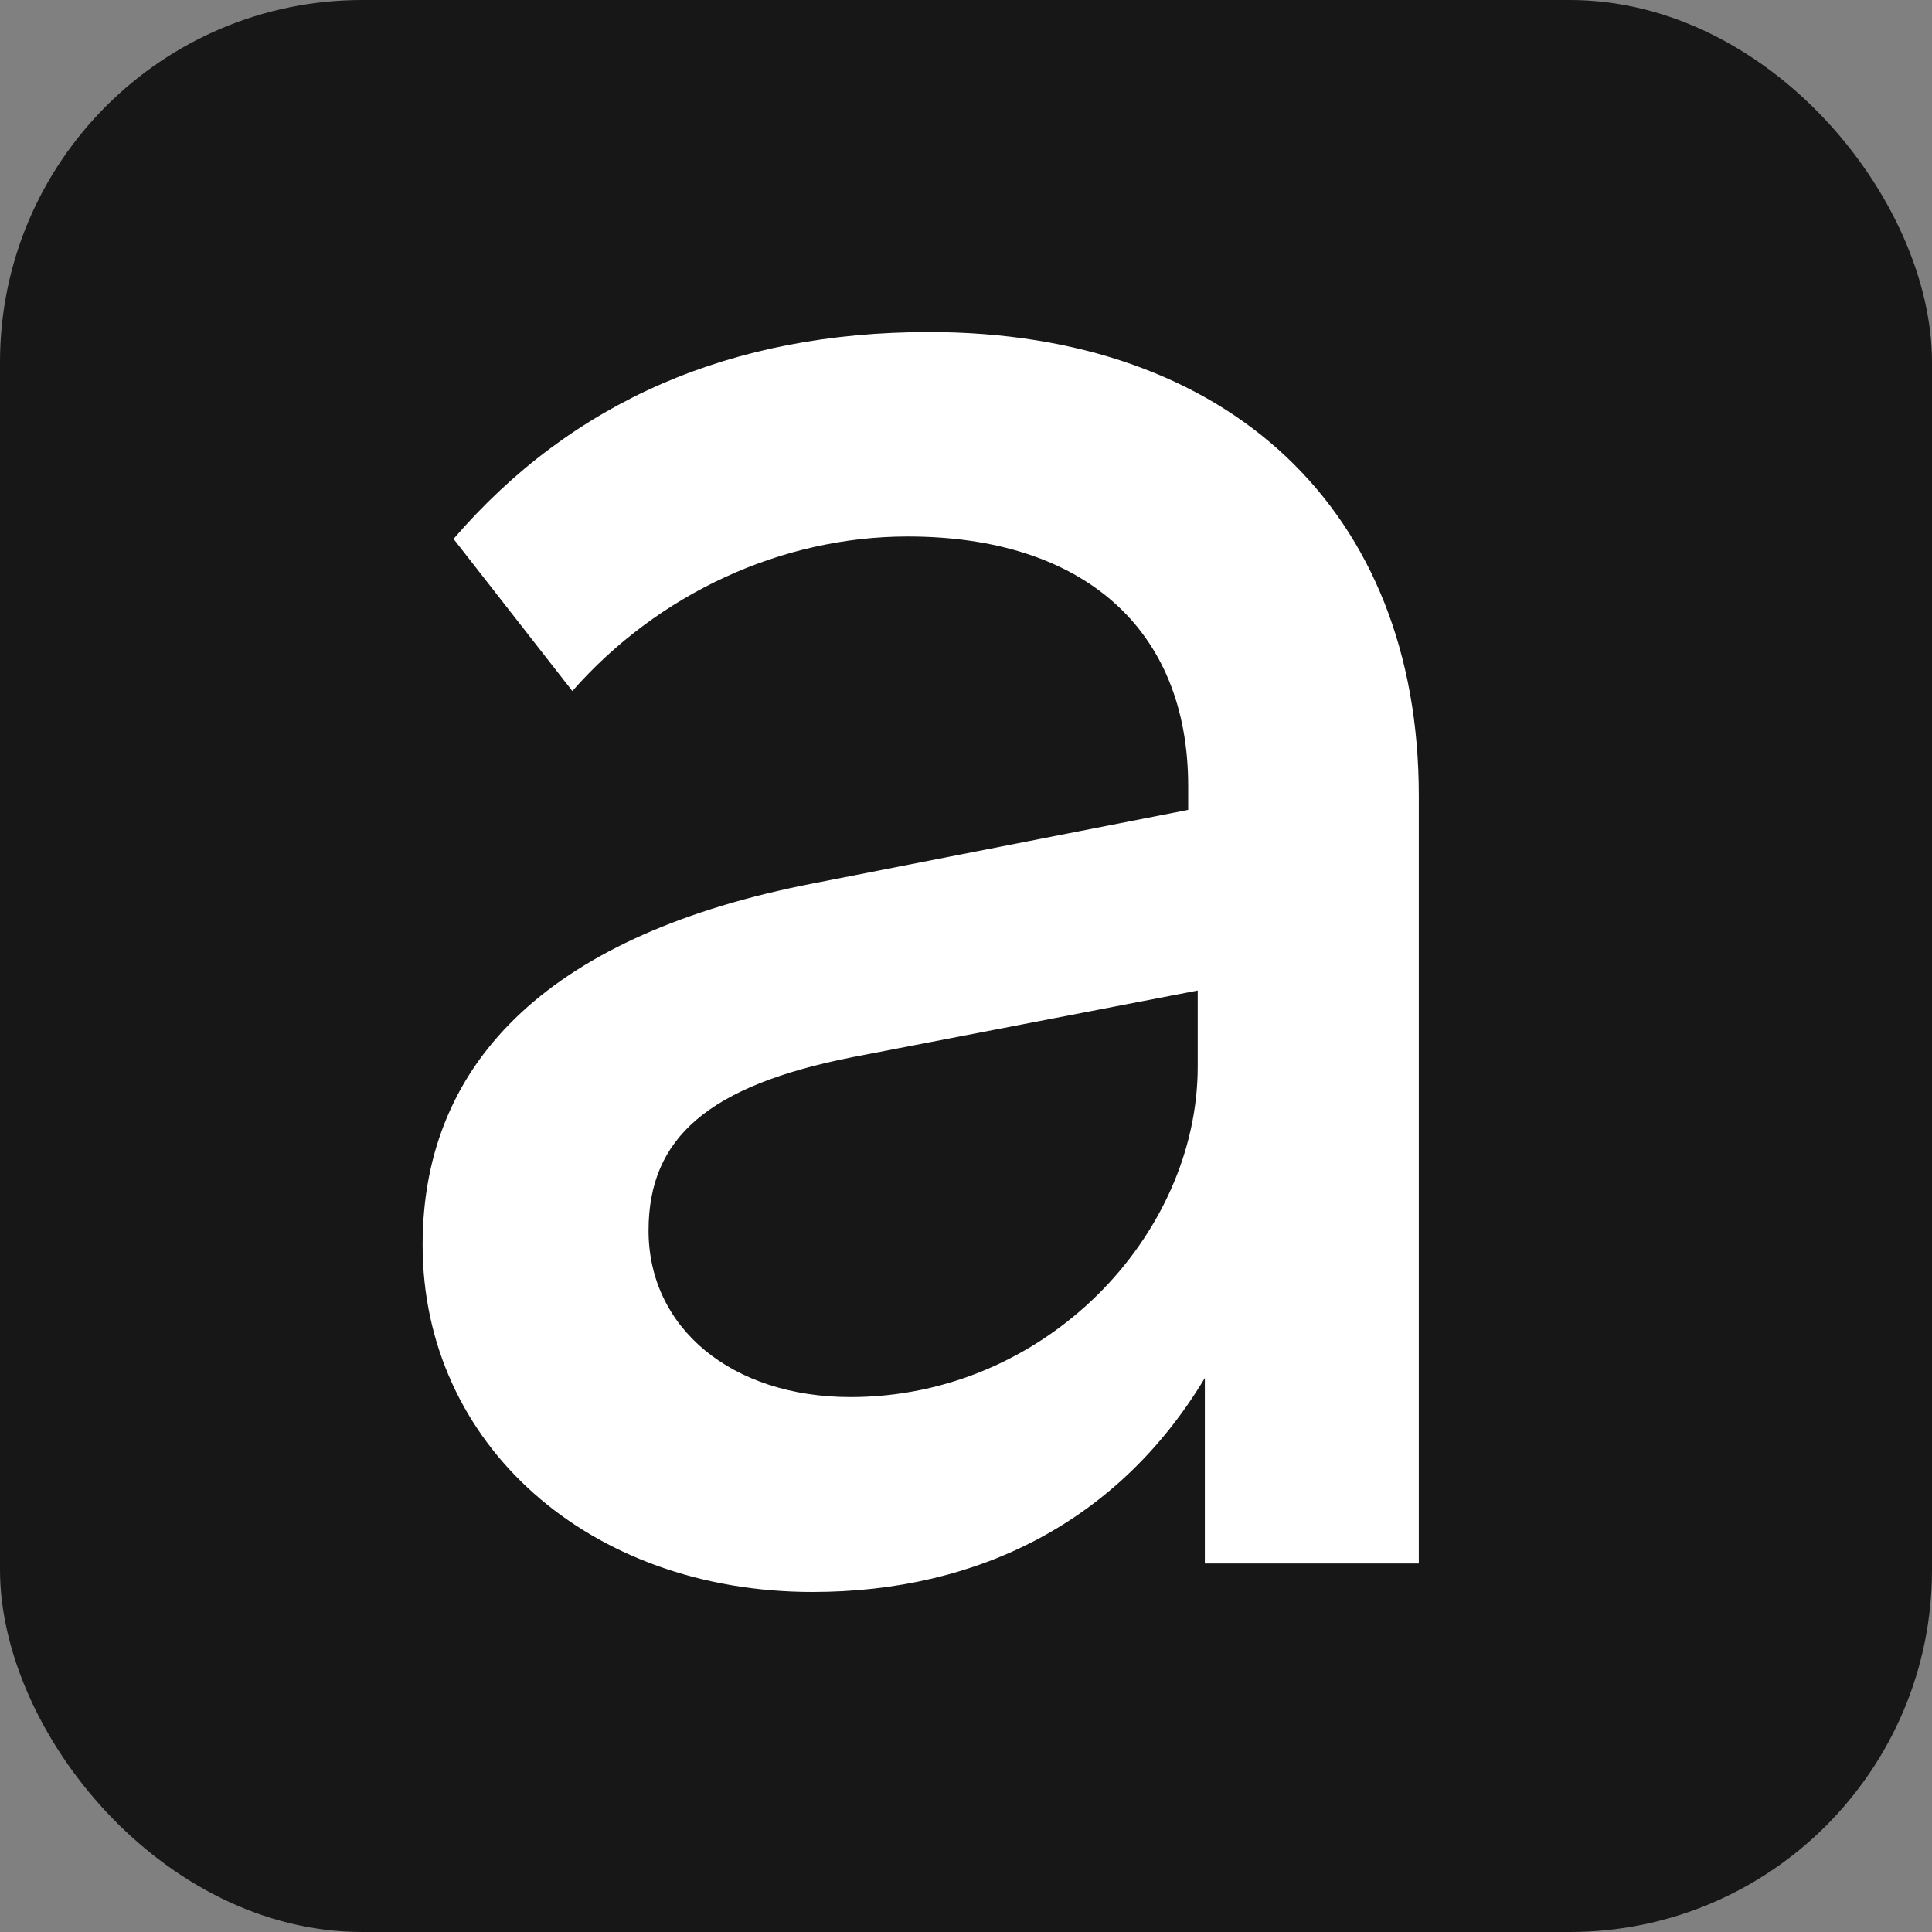 <?xml version="1.0" encoding="UTF-8"?>
<svg xmlns="http://www.w3.org/2000/svg" width="16" height="16" viewBox="0 0 16 16" fill="none">
  <rect x="0" y="0" width="16" height="16" fill="#808080" stroke="none"/>
  <rect width="16" height="16" rx="3" fill="#171717"></rect>
  <path d="M7.044 11.57C6.06 11.57 5.371 10.999 5.371 10.191C5.371 9.424 5.863 8.991 7.064 8.754L9.919 8.203V8.833C9.919 10.231 8.659 11.57 7.044 11.57ZM11.75 6.589C11.75 4.226 10.175 2.75 7.694 2.75C6.06 2.75 4.74 3.321 3.756 4.463L4.74 5.723C5.449 4.916 6.473 4.443 7.517 4.443C8.974 4.443 9.84 5.211 9.84 6.51V6.707L6.729 7.317C4.603 7.731 3.5 8.754 3.5 10.31C3.5 11.963 4.878 13.184 6.729 13.184C8.107 13.184 9.269 12.593 9.978 11.412V12.948H11.75V6.589Z" fill="white"></path>
</svg>

